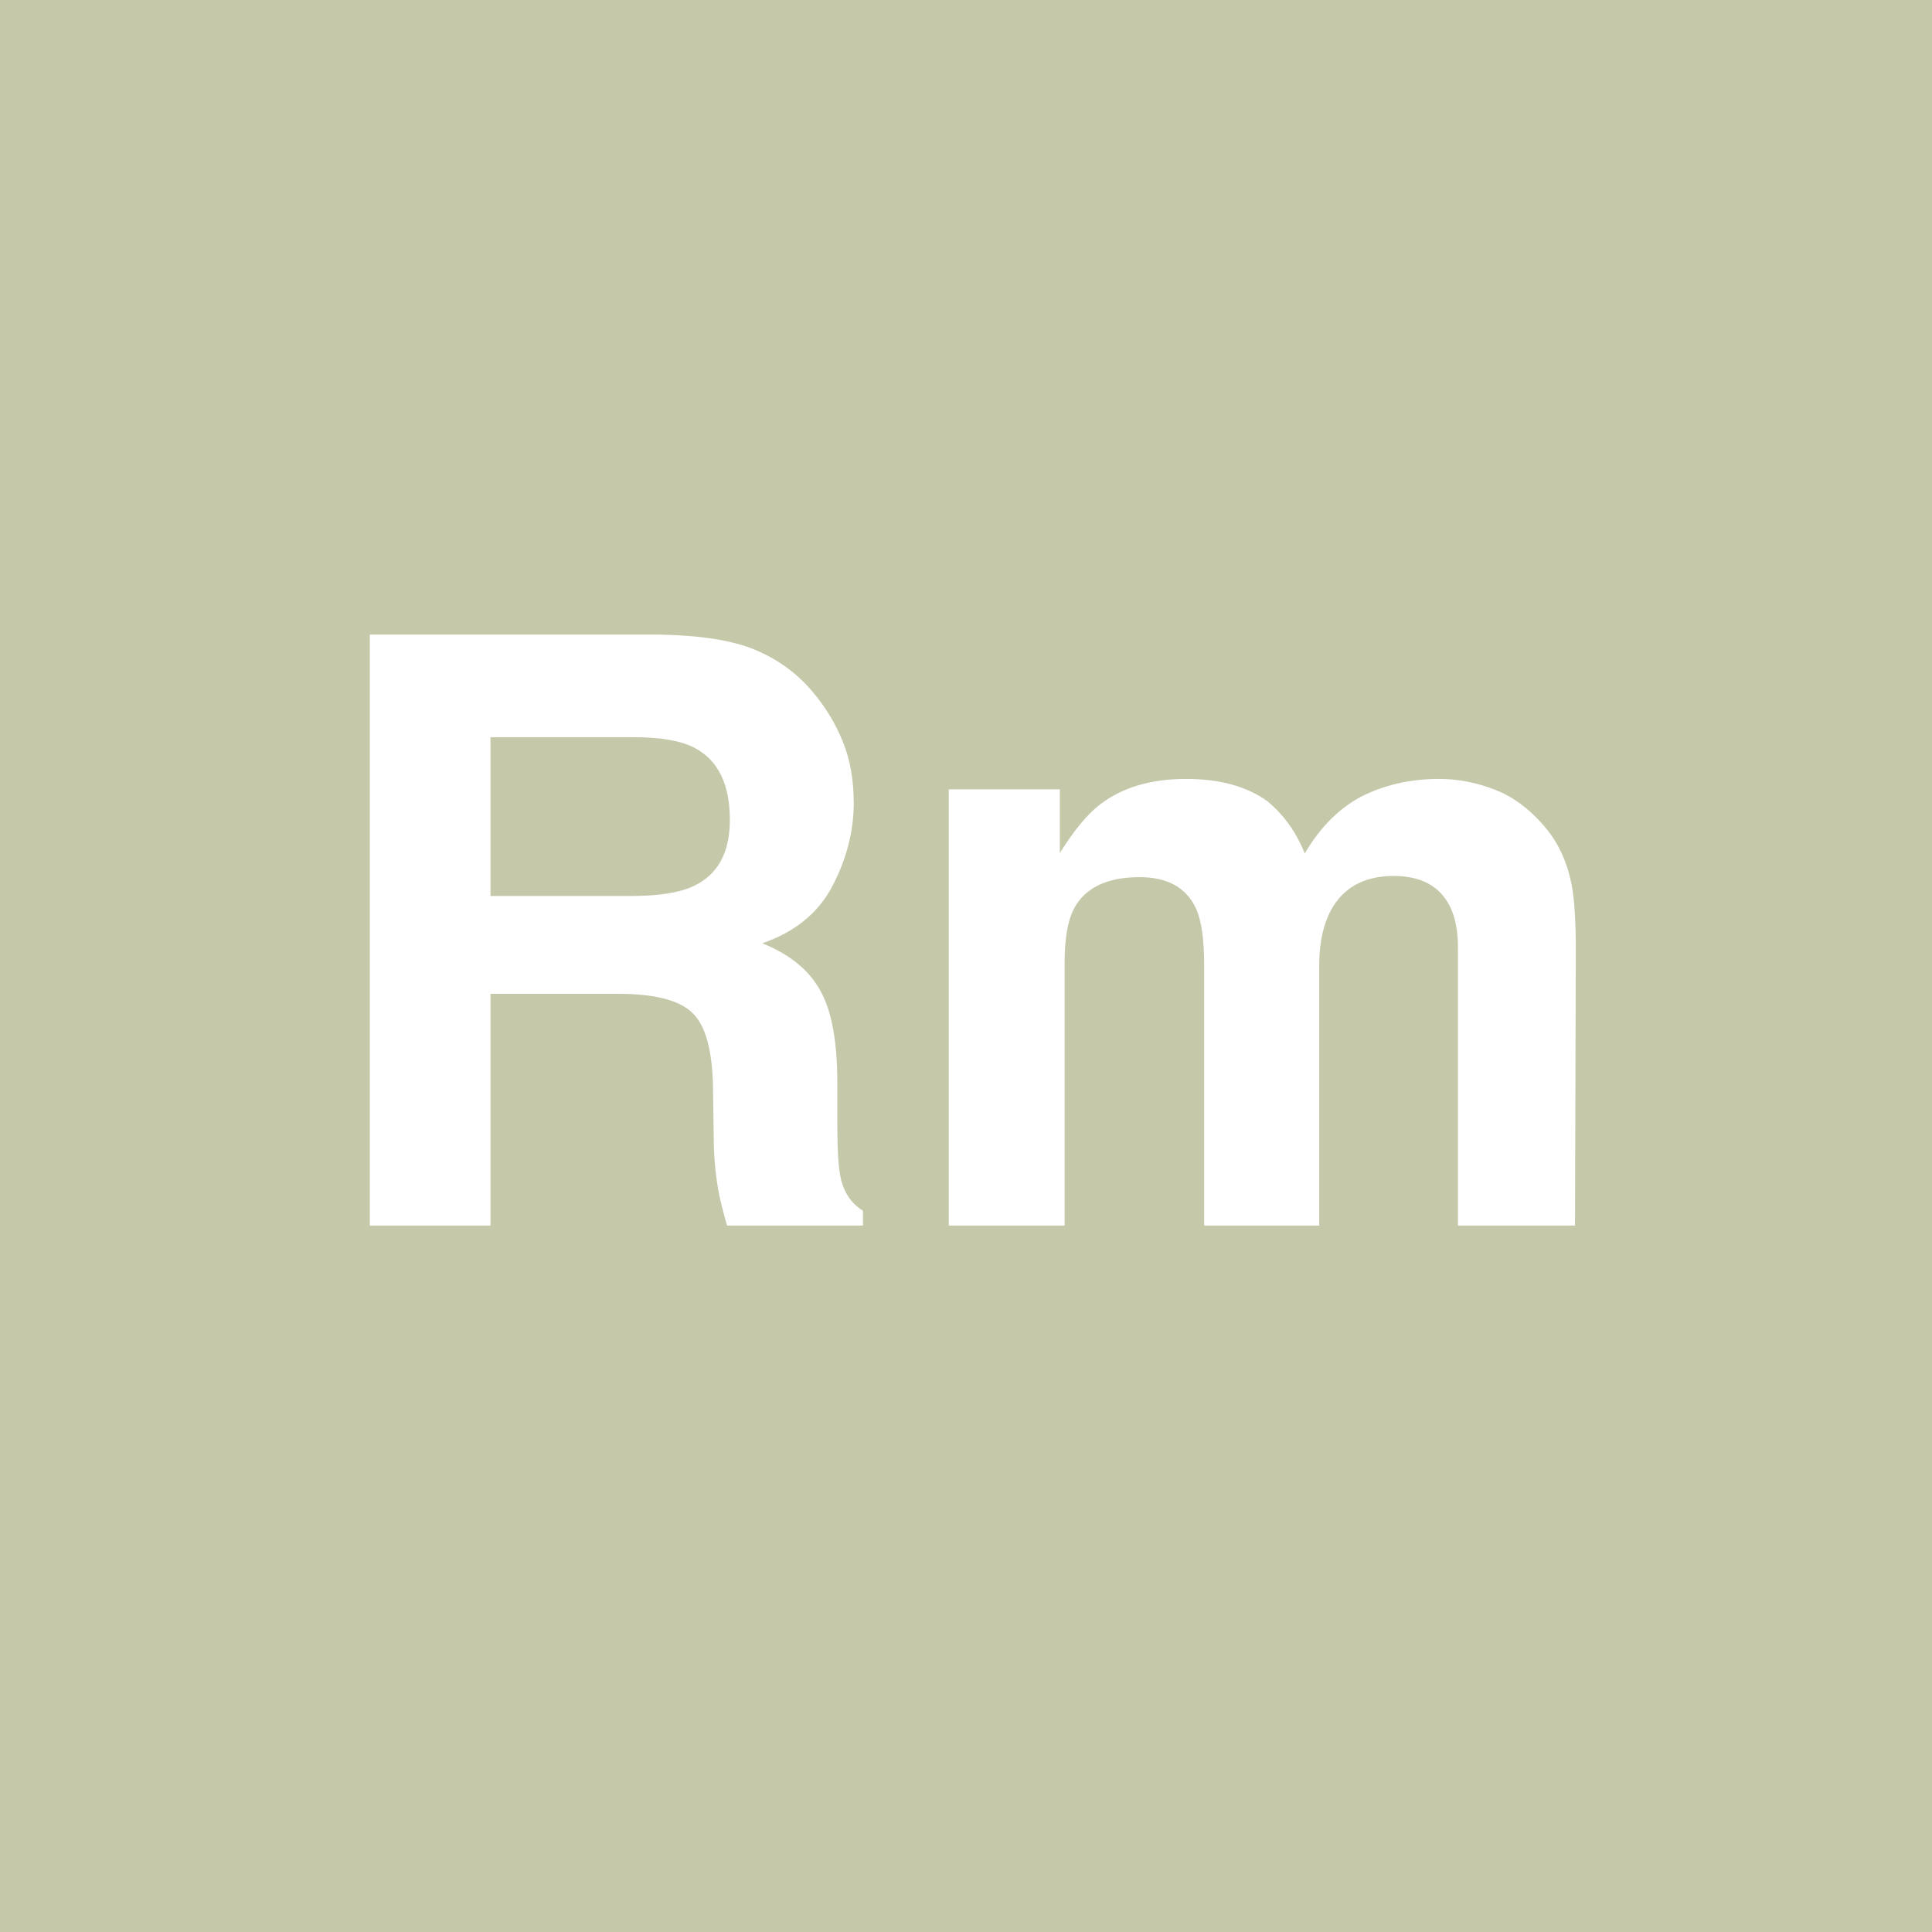 <?xml version="1.0" encoding="UTF-8" standalone="no"?>
<svg
   viewBox="0 0 200 200"
   version="1.1"
   id="svg1"
   sodipodi:docname="c67f7ba024e306e2e25891ea1826d67a.svg"
   xmlns:inkscape="http://www.inkscape.org/namespaces/inkscape"
   xmlns:sodipodi="http://sodipodi.sourceforge.net/DTD/sodipodi-0.dtd"
   xmlns="http://www.w3.org/2000/svg"
   xmlns:svg="http://www.w3.org/2000/svg">
  <defs
     id="defs1" />
  <sodipodi:namedview
     id="namedview1"
     pagecolor="#ffffff"
     bordercolor="#000000"
     borderopacity="0.25"
     inkscape:showpageshadow="2"
     inkscape:pageopacity="0.0"
     inkscape:pagecheckerboard="0"
     inkscape:deskcolor="#d1d1d1" />
  <rect
     x="0"
     y="0"
     width="200"
     height="200"
     style="fill: #c6c8aa"
     id="rect1" />
  <path
     d="M 63.975,102.88 H 50.776 v 23.989 H 38.284 V 65.693 h 30.007 q 6.433,0.125 9.878,1.577 3.486,1.453 5.894,4.275 1.992,2.324 3.154,5.146 1.162,2.822 1.162,6.433 0,4.358 -2.2,8.591 -2.2,4.192 -7.263,5.935 4.233,1.702 5.977,4.856 1.785,3.113 1.785,9.546 v 4.109 q 0,4.192 0.332,5.686 0.498,2.366 2.324,3.486 v 1.536 H 75.264 q -0.581,-2.034 -0.83,-3.279 -0.498,-2.573 -0.54,-5.271 l -0.083,-5.686 q -0.083,-5.852 -2.158,-7.803 -2.034,-1.951 -7.678,-1.951 z M 71.736,91.757 q 3.818,-1.743 3.818,-6.89 0,-5.562 -3.694,-7.471 -2.075,-1.079 -6.226,-1.079 H 50.776 V 92.753 H 65.261 q 4.316,0 6.475,-0.996 z m 52.087,2.324 q -1.494,-3.279 -5.852,-3.279 -5.063,0 -6.807,3.279 -0.955,1.868 -0.955,5.562 V 126.87 H 98.215 V 81.713 H 109.712 V 88.312 q 2.2,-3.528 4.15,-5.022 3.445,-2.656 8.923,-2.656 5.188,0 8.384,2.283 2.573,2.117 3.901,5.437 2.324,-3.984 5.769,-5.852 3.652,-1.868 8.135,-1.868 2.988,0 5.894,1.162 2.905,1.162 5.271,4.067 1.909,2.366 2.573,5.811 0.415,2.283 0.415,6.682 l -0.083,28.513 H 150.925 V 98.066 q 0,-2.573 -0.83,-4.233 -1.577,-3.154 -5.811,-3.154 -4.897,0 -6.765,4.067 -0.955,2.158 -0.955,5.188 V 126.87 H 124.653 V 99.934 q 0,-4.026 -0.83,-5.852 z"
     id="text1"
     style="font-weight:600;font-size:85px;line-height:1;font-family:Helvetica, sans-serif;dominant-baseline:middle;text-anchor:middle;fill:#ffffff"
     aria-label="Rm" />
</svg>
